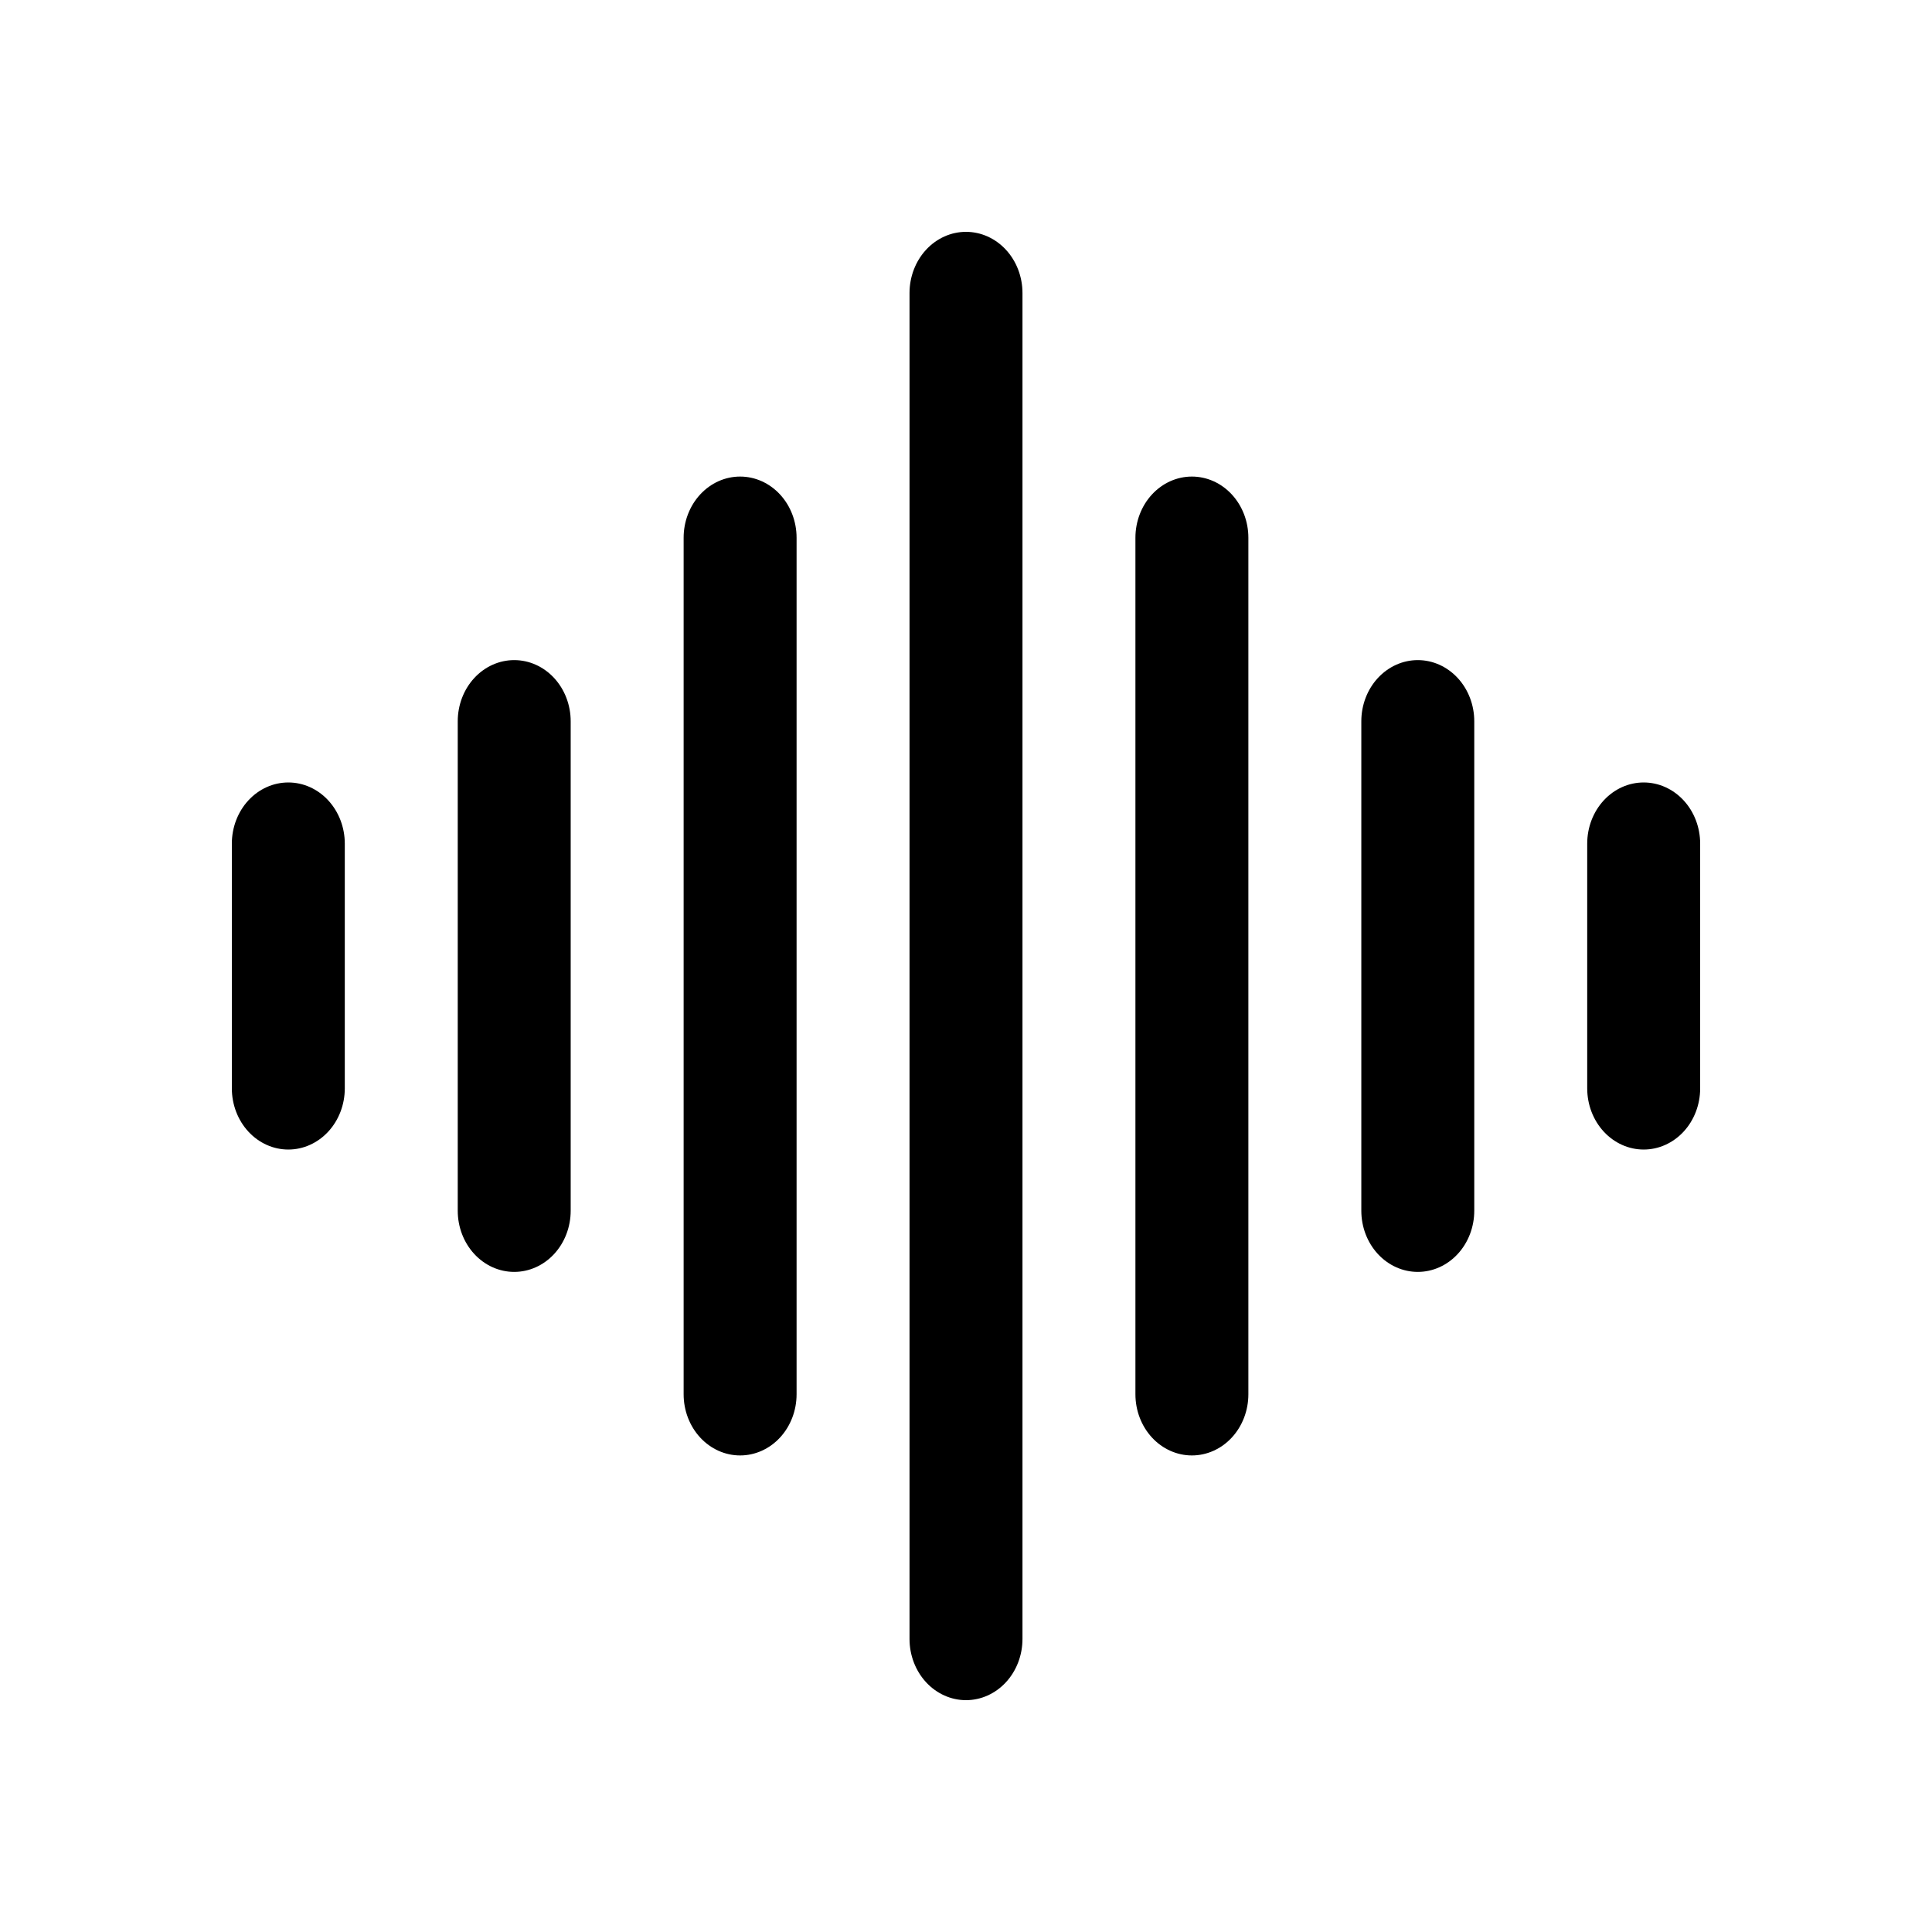<svg width="768" height="768" viewBox="0 0 768 768" fill="none" xmlns="http://www.w3.org/2000/svg">
<path fill-rule="evenodd" clip-rule="evenodd" d="M384.001 92.161C389.955 92.161 395.665 94.723 399.875 99.284C404.085 103.845 406.45 110.031 406.45 116.481V651.521C406.45 657.971 404.085 664.157 399.875 668.717C395.665 673.278 389.955 675.841 384.001 675.841C378.047 675.841 372.337 673.278 368.127 668.717C363.917 664.157 361.551 657.971 361.551 651.521V116.481C361.551 110.031 363.917 103.845 368.127 99.284C372.337 94.723 378.047 92.161 384.001 92.161ZM294.204 189.441C300.158 189.441 305.868 192.003 310.078 196.564C314.288 201.125 316.653 207.311 316.653 213.761V554.241C316.653 560.691 314.288 566.877 310.078 571.437C305.868 575.998 300.158 578.561 294.204 578.561C288.25 578.561 282.54 575.998 278.33 571.437C274.12 566.877 271.754 560.691 271.754 554.241V213.761C271.754 207.311 274.12 201.125 278.33 196.564C282.54 192.003 288.25 189.441 294.204 189.441ZM473.798 189.441C479.751 189.441 485.462 192.003 489.672 196.564C493.882 201.125 496.247 207.311 496.247 213.761V554.241C496.247 560.691 493.882 566.877 489.672 571.437C485.462 575.998 479.751 578.561 473.798 578.561C467.844 578.561 462.134 575.998 457.924 571.437C453.713 566.877 451.348 560.691 451.348 554.241V213.761C451.348 207.311 453.713 201.125 457.924 196.564C462.134 192.003 467.844 189.441 473.798 189.441ZM204.407 262.401C210.361 262.401 216.071 264.963 220.281 269.524C224.491 274.085 226.856 280.271 226.856 286.721V481.281C226.856 487.731 224.491 493.917 220.281 498.477C216.071 503.038 210.361 505.601 204.407 505.601C198.453 505.601 192.743 503.038 188.533 498.477C184.323 493.917 181.958 487.731 181.958 481.281V286.721C181.958 280.271 184.323 274.085 188.533 269.524C192.743 264.963 198.453 262.401 204.407 262.401ZM563.594 262.401C569.548 262.401 575.258 264.963 579.468 269.524C583.679 274.085 586.044 280.271 586.044 286.721V481.281C586.044 487.731 583.679 493.917 579.468 498.477C575.258 503.038 569.548 505.601 563.594 505.601C557.641 505.601 551.931 503.038 547.72 498.477C543.51 493.917 541.145 487.731 541.145 481.281V286.721C541.145 280.271 543.51 274.085 547.72 269.524C551.931 264.963 557.641 262.401 563.594 262.401ZM114.61 311.041C120.564 311.041 126.274 313.603 130.484 318.164C134.694 322.725 137.059 328.911 137.059 335.361V432.641C137.059 439.091 134.694 445.277 130.484 449.837C126.274 454.398 120.564 456.961 114.61 456.961C108.656 456.961 102.946 454.398 98.736 449.837C94.526 445.277 92.161 439.091 92.161 432.641V335.361C92.161 328.911 94.526 322.725 98.736 318.164C102.946 313.603 108.656 311.041 114.61 311.041ZM653.391 311.041C659.345 311.041 665.055 313.603 669.265 318.164C673.475 322.725 675.841 328.911 675.841 335.361V432.641C675.841 439.091 673.475 445.277 669.265 449.837C665.055 454.398 659.345 456.961 653.391 456.961C647.437 456.961 641.727 454.398 637.517 449.837C633.307 445.277 630.942 439.091 630.942 432.641V335.361C630.942 328.911 633.307 322.725 637.517 318.164C641.727 313.603 647.437 311.041 653.391 311.041Z" fill="black"/>
</svg>
